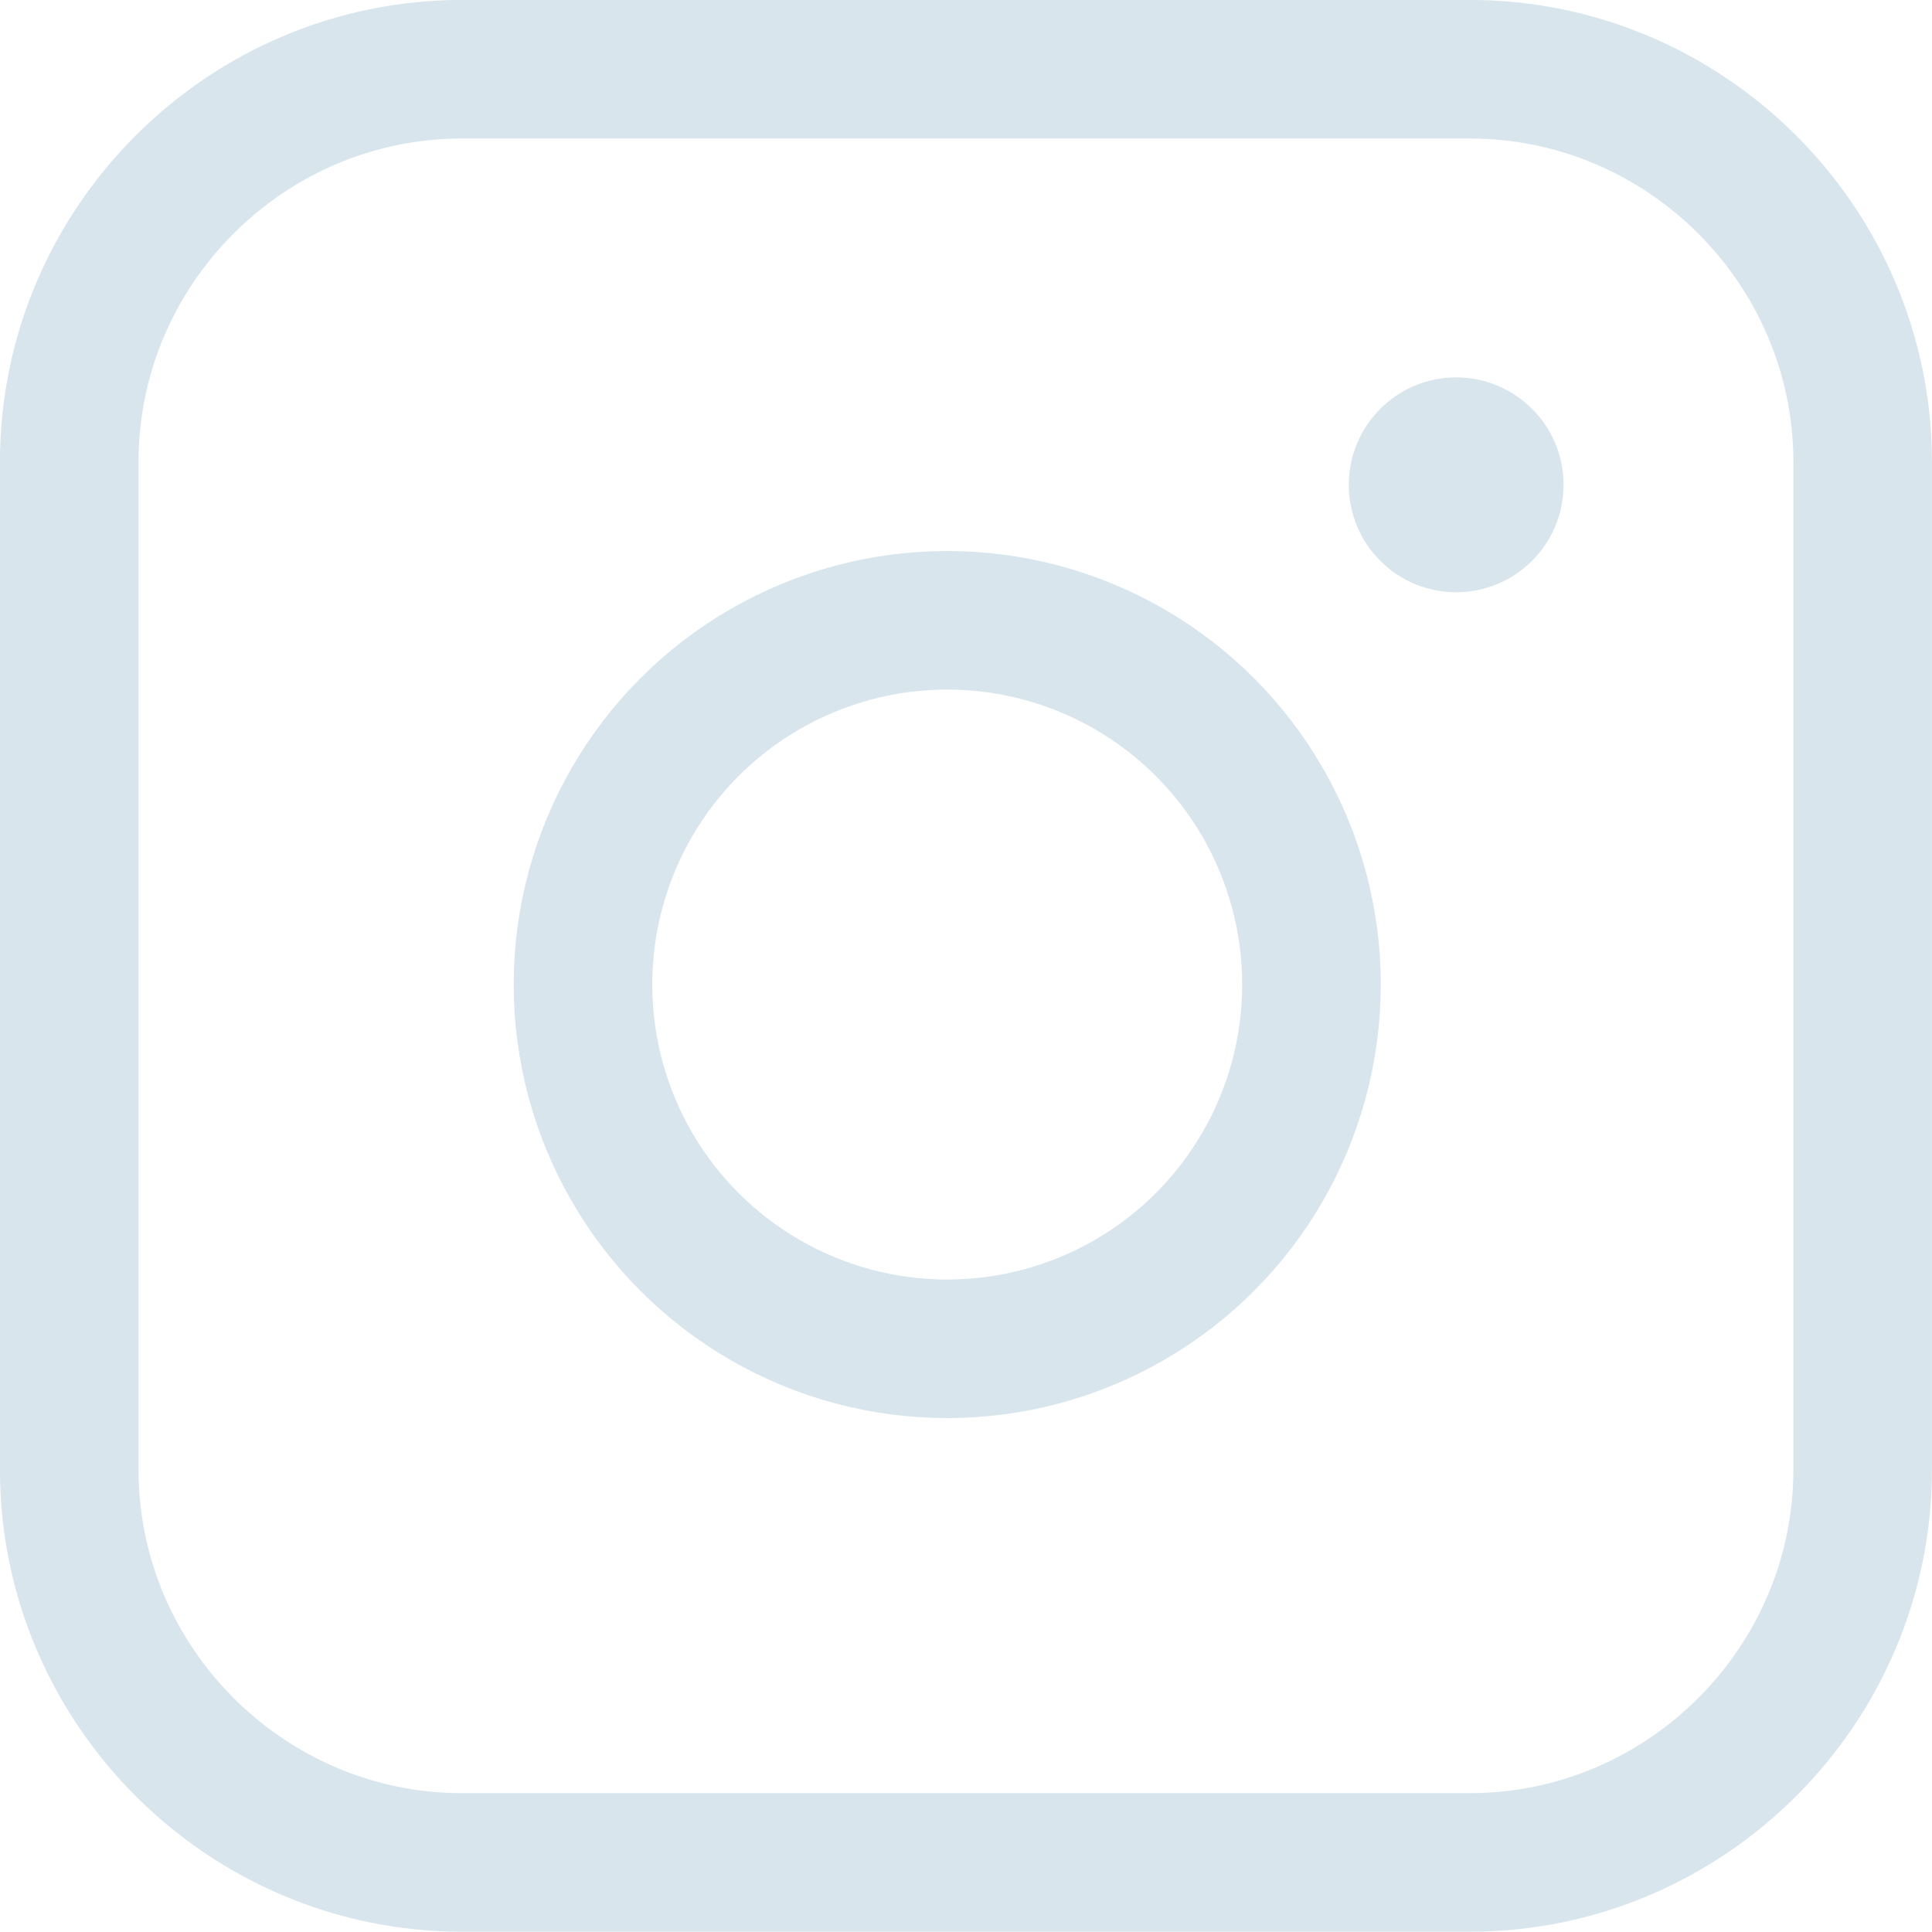 <?xml version="1.0" encoding="utf-8"?>
<!-- Generator: Adobe Illustrator 16.0.3, SVG Export Plug-In . SVG Version: 6.00 Build 0)  -->
<!DOCTYPE svg PUBLIC "-//W3C//DTD SVG 1.1//EN" "http://www.w3.org/Graphics/SVG/1.1/DTD/svg11.dtd">
<svg version="1.1" id="Vrstva_1" xmlns="http://www.w3.org/2000/svg" xmlns:xlink="http://www.w3.org/1999/xlink" x="0px" y="0px"
	 width="17.498px" height="17.495px" viewBox="0 0 17.498 17.495" enable-background="new 0 0 17.498 17.495" xml:space="preserve">
<path fill="none" stroke="#D8E5ED" stroke-width="1.255" stroke-miterlimit="10" d="M13.312,16.868H4.184
	c-1.956,0-3.557-1.602-3.557-3.557V4.184c0-1.957,1.601-3.557,3.557-3.557h9.128c1.956,0,3.558,1.6,3.558,3.557v9.127
	C16.87,15.267,15.268,16.868,13.312,16.868z"/>
<circle fill="none" stroke="#D8E5ED" stroke-width="1.255" stroke-miterlimit="10" cx="8.579" cy="8.917" r="3.299"/>
<path fill="#D8E5ED" d="M14.161,4.391c0,0.537-0.436,0.973-0.973,0.973s-0.972-0.436-0.972-0.973s0.435-0.973,0.972-0.973
	S14.161,3.854,14.161,4.391"/>
</svg>
